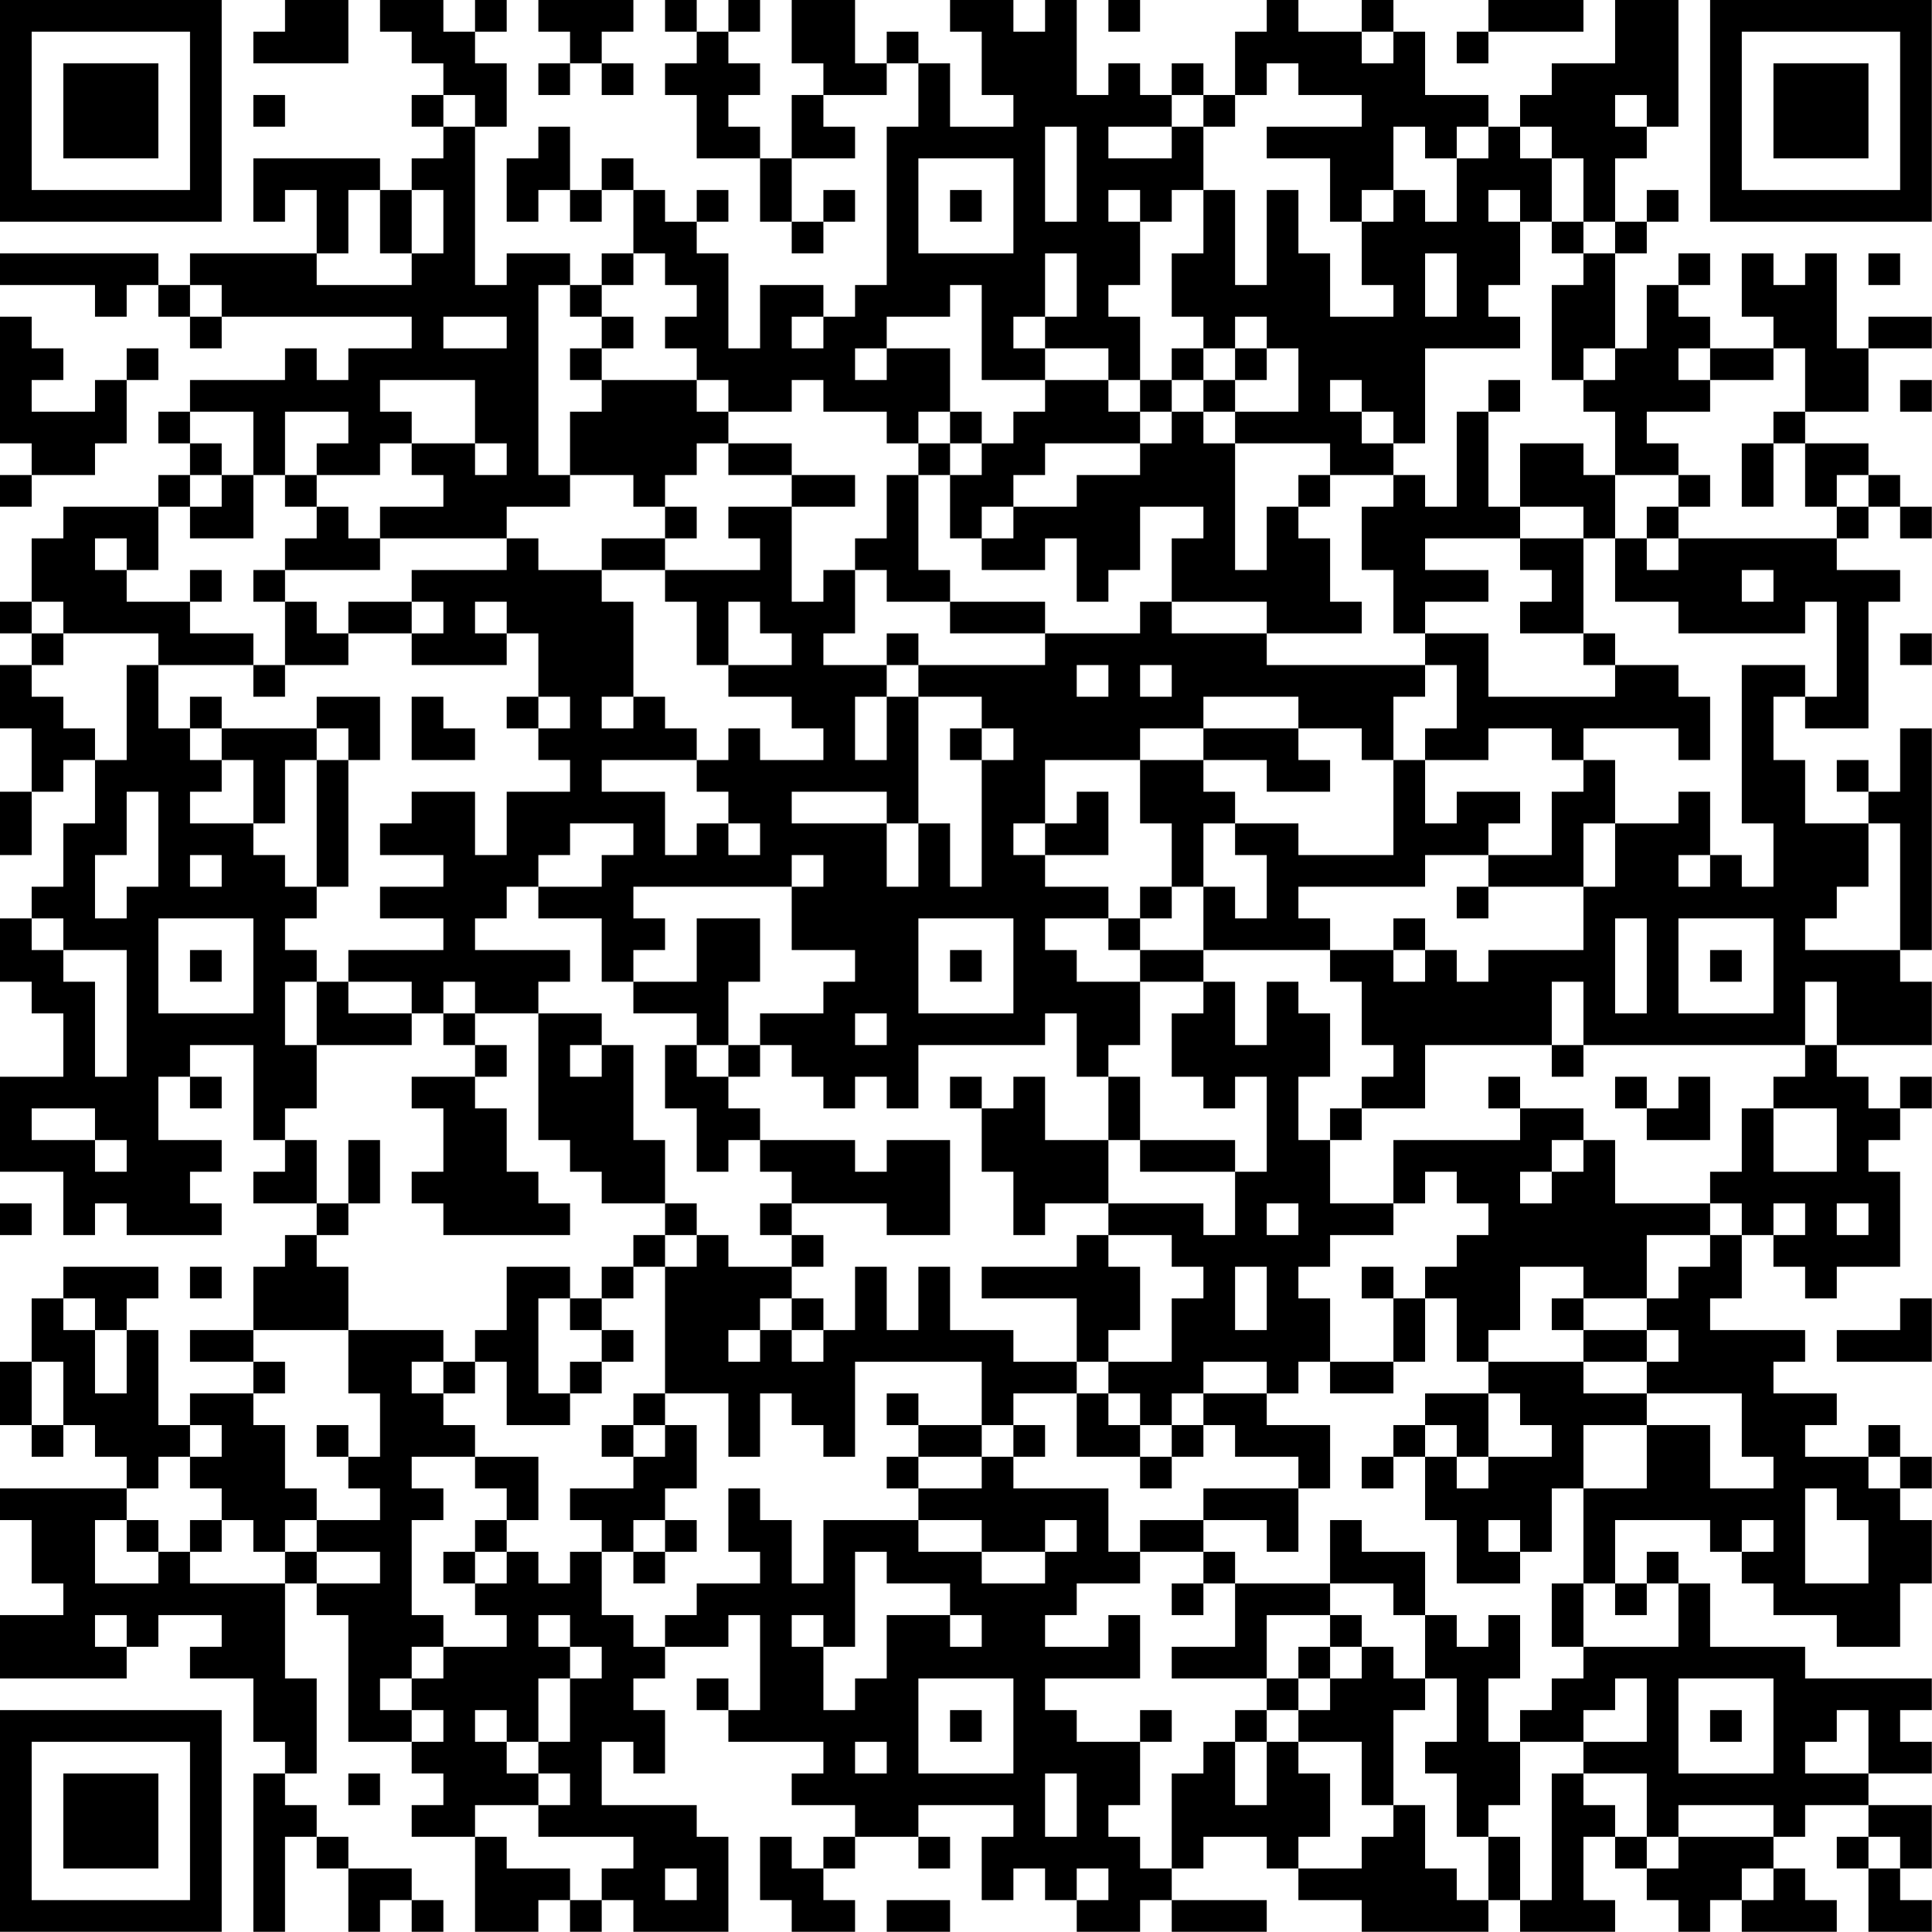 <?xml version="1.0" encoding="UTF-8"?>
<svg xmlns="http://www.w3.org/2000/svg" version="1.1" width="240" height="240" viewBox="0 0 240 240"><rect x="0" y="0" width="240" height="240" fill="#ffffff"/><g transform="scale(3.934)"><g transform="translate(0,0)"><path fill-rule="evenodd" d="M9 0L9 1L8 1L8 2L11 2L11 0ZM12 0L12 1L13 1L13 2L14 2L14 3L13 3L13 4L14 4L14 5L13 5L13 6L12 6L12 5L8 5L8 7L9 7L9 6L10 6L10 8L6 8L6 9L5 9L5 8L0 8L0 9L3 9L3 10L4 10L4 9L5 9L5 10L6 10L6 11L7 11L7 10L13 10L13 11L11 11L11 12L10 12L10 11L9 11L9 12L6 12L6 13L5 13L5 14L6 14L6 15L5 15L5 16L2 16L2 17L1 17L1 19L0 19L0 20L1 20L1 21L0 21L0 23L1 23L1 25L0 25L0 27L1 27L1 25L2 25L2 24L3 24L3 26L2 26L2 28L1 28L1 29L0 29L0 31L1 31L1 32L2 32L2 34L0 34L0 37L2 37L2 39L3 39L3 38L4 38L4 39L7 39L7 38L6 38L6 37L7 37L7 36L5 36L5 34L6 34L6 35L7 35L7 34L6 34L6 33L8 33L8 36L9 36L9 37L8 37L8 38L10 38L10 39L9 39L9 40L8 40L8 42L6 42L6 43L8 43L8 44L6 44L6 45L5 45L5 42L4 42L4 41L5 41L5 40L2 40L2 41L1 41L1 43L0 43L0 45L1 45L1 46L2 46L2 45L3 45L3 46L4 46L4 47L0 47L0 48L1 48L1 50L2 50L2 51L0 51L0 53L4 53L4 52L5 52L5 51L7 51L7 52L6 52L6 53L8 53L8 55L9 55L9 56L8 56L8 61L9 61L9 58L10 58L10 59L11 59L11 61L12 61L12 60L13 60L13 61L14 61L14 60L13 60L13 59L11 59L11 58L10 58L10 57L9 57L9 56L10 56L10 53L9 53L9 50L10 50L10 51L11 51L11 55L13 55L13 56L14 56L14 57L13 57L13 58L15 58L15 61L17 61L17 60L18 60L18 61L19 61L19 60L20 60L20 61L23 61L23 58L22 58L22 57L19 57L19 55L20 55L20 56L21 56L21 54L20 54L20 53L21 53L21 52L23 52L23 51L24 51L24 54L23 54L23 53L22 53L22 54L23 54L23 55L26 55L26 56L25 56L25 57L27 57L27 58L26 58L26 59L25 59L25 58L24 58L24 60L25 60L25 61L27 61L27 60L26 60L26 59L27 59L27 58L29 58L29 59L30 59L30 58L29 58L29 57L32 57L32 58L31 58L31 60L32 60L32 59L33 59L33 60L34 60L34 61L36 61L36 60L37 60L37 61L40 61L40 60L37 60L37 59L38 59L38 58L40 58L40 59L41 59L41 60L43 60L43 61L47 61L47 60L48 60L48 61L51 61L51 60L50 60L50 58L51 58L51 59L52 59L52 60L53 60L53 61L54 61L54 60L55 60L55 61L58 61L58 60L57 60L57 59L56 59L56 58L57 58L57 57L59 57L59 58L58 58L58 59L59 59L59 61L61 61L61 60L60 60L60 59L61 59L61 57L59 57L59 56L61 56L61 55L60 55L60 54L61 54L61 53L57 53L57 52L54 52L54 50L53 50L53 49L52 49L52 50L51 50L51 48L54 48L54 49L55 49L55 50L56 50L56 51L58 51L58 52L60 52L60 50L61 50L61 48L60 48L60 47L61 47L61 46L60 46L60 45L59 45L59 46L57 46L57 45L58 45L58 44L56 44L56 43L57 43L57 42L54 42L54 41L55 41L55 39L56 39L56 40L57 40L57 41L58 41L58 40L60 40L60 37L59 37L59 36L60 36L60 35L61 35L61 34L60 34L60 35L59 35L59 34L58 34L58 33L61 33L61 31L60 31L60 30L61 30L61 23L60 23L60 25L59 25L59 24L58 24L58 25L59 25L59 26L57 26L57 24L56 24L56 22L57 22L57 23L59 23L59 19L60 19L60 18L58 18L58 17L59 17L59 16L60 16L60 17L61 17L61 16L60 16L60 15L59 15L59 14L57 14L57 13L59 13L59 11L61 11L61 10L59 10L59 11L58 11L58 8L57 8L57 9L56 9L56 8L55 8L55 10L56 10L56 11L54 11L54 10L53 10L53 9L54 9L54 8L53 8L53 9L52 9L52 11L51 11L51 8L52 8L52 7L53 7L53 6L52 6L52 7L51 7L51 5L52 5L52 4L53 4L53 0L51 0L51 2L49 2L49 3L48 3L48 4L47 4L47 3L45 3L45 1L44 1L44 0L43 0L43 1L41 1L41 0L40 0L40 1L39 1L39 3L38 3L38 2L37 2L37 3L36 3L36 2L35 2L35 3L34 3L34 0L33 0L33 1L32 1L32 0L30 0L30 1L31 1L31 3L32 3L32 4L30 4L30 2L29 2L29 1L28 1L28 2L27 2L27 0L25 0L25 2L26 2L26 3L25 3L25 5L24 5L24 4L23 4L23 3L24 3L24 2L23 2L23 1L24 1L24 0L23 0L23 1L22 1L22 0L21 0L21 1L22 1L22 2L21 2L21 3L22 3L22 5L24 5L24 7L25 7L25 8L26 8L26 7L27 7L27 6L26 6L26 7L25 7L25 5L27 5L27 4L26 4L26 3L28 3L28 2L29 2L29 4L28 4L28 9L27 9L27 10L26 10L26 9L24 9L24 11L23 11L23 8L22 8L22 7L23 7L23 6L22 6L22 7L21 7L21 6L20 6L20 5L19 5L19 6L18 6L18 4L17 4L17 5L16 5L16 7L17 7L17 6L18 6L18 7L19 7L19 6L20 6L20 8L19 8L19 9L18 9L18 8L16 8L16 9L15 9L15 4L16 4L16 2L15 2L15 1L16 1L16 0L15 0L15 1L14 1L14 0ZM17 0L17 1L18 1L18 2L17 2L17 3L18 3L18 2L19 2L19 3L20 3L20 2L19 2L19 1L20 1L20 0ZM35 0L35 1L36 1L36 0ZM47 0L47 1L46 1L46 2L47 2L47 1L50 1L50 0ZM43 1L43 2L44 2L44 1ZM40 2L40 3L39 3L39 4L38 4L38 3L37 3L37 4L35 4L35 5L37 5L37 4L38 4L38 6L37 6L37 7L36 7L36 6L35 6L35 7L36 7L36 9L35 9L35 10L36 10L36 12L35 12L35 11L33 11L33 10L34 10L34 8L33 8L33 10L32 10L32 11L33 11L33 12L31 12L31 9L30 9L30 10L28 10L28 11L27 11L27 12L28 12L28 11L30 11L30 13L29 13L29 14L28 14L28 13L26 13L26 12L25 12L25 13L23 13L23 12L22 12L22 11L21 11L21 10L22 10L22 9L21 9L21 8L20 8L20 9L19 9L19 10L18 10L18 9L17 9L17 15L18 15L18 16L16 16L16 17L12 17L12 16L14 16L14 15L13 15L13 14L15 14L15 15L16 15L16 14L15 14L15 12L12 12L12 13L13 13L13 14L12 14L12 15L10 15L10 14L11 14L11 13L9 13L9 15L8 15L8 13L6 13L6 14L7 14L7 15L6 15L6 16L5 16L5 18L4 18L4 17L3 17L3 18L4 18L4 19L6 19L6 20L8 20L8 21L5 21L5 20L2 20L2 19L1 19L1 20L2 20L2 21L1 21L1 22L2 22L2 23L3 23L3 24L4 24L4 21L5 21L5 23L6 23L6 24L7 24L7 25L6 25L6 26L8 26L8 27L9 27L9 28L10 28L10 29L9 29L9 30L10 30L10 31L9 31L9 33L10 33L10 35L9 35L9 36L10 36L10 38L11 38L11 39L10 39L10 40L11 40L11 42L8 42L8 43L9 43L9 44L8 44L8 45L9 45L9 47L10 47L10 48L9 48L9 49L8 49L8 48L7 48L7 47L6 47L6 46L7 46L7 45L6 45L6 46L5 46L5 47L4 47L4 48L3 48L3 50L5 50L5 49L6 49L6 50L9 50L9 49L10 49L10 50L12 50L12 49L10 49L10 48L12 48L12 47L11 47L11 46L12 46L12 44L11 44L11 42L14 42L14 43L13 43L13 44L14 44L14 45L15 45L15 46L13 46L13 47L14 47L14 48L13 48L13 51L14 51L14 52L13 52L13 53L12 53L12 54L13 54L13 55L14 55L14 54L13 54L13 53L14 53L14 52L16 52L16 51L15 51L15 50L16 50L16 49L17 49L17 50L18 50L18 49L19 49L19 51L20 51L20 52L21 52L21 51L22 51L22 50L24 50L24 49L23 49L23 47L24 47L24 48L25 48L25 50L26 50L26 48L29 48L29 49L31 49L31 50L33 50L33 49L34 49L34 48L33 48L33 49L31 49L31 48L29 48L29 47L31 47L31 46L32 46L32 47L35 47L35 49L36 49L36 50L34 50L34 51L33 51L33 52L35 52L35 51L36 51L36 53L33 53L33 54L34 54L34 55L36 55L36 57L35 57L35 58L36 58L36 59L37 59L37 56L38 56L38 55L39 55L39 57L40 57L40 55L41 55L41 56L42 56L42 58L41 58L41 59L43 59L43 58L44 58L44 57L45 57L45 59L46 59L46 60L47 60L47 58L48 58L48 60L49 60L49 56L50 56L50 57L51 57L51 58L52 58L52 59L53 59L53 58L56 58L56 57L53 57L53 58L52 58L52 56L50 56L50 55L52 55L52 53L51 53L51 54L50 54L50 55L48 55L48 54L49 54L49 53L50 53L50 52L53 52L53 50L52 50L52 51L51 51L51 50L50 50L50 47L52 47L52 45L54 45L54 47L56 47L56 46L55 46L55 44L52 44L52 43L53 43L53 42L52 42L52 41L53 41L53 40L54 40L54 39L55 39L55 38L54 38L54 37L55 37L55 35L56 35L56 37L58 37L58 35L56 35L56 34L57 34L57 33L58 33L58 31L57 31L57 33L50 33L50 31L49 31L49 33L45 33L45 35L43 35L43 34L44 34L44 33L43 33L43 31L42 31L42 30L44 30L44 31L45 31L45 30L46 30L46 31L47 31L47 30L50 30L50 28L51 28L51 26L53 26L53 25L54 25L54 27L53 27L53 28L54 28L54 27L55 27L55 28L56 28L56 26L55 26L55 21L57 21L57 22L58 22L58 19L57 19L57 20L53 20L53 19L51 19L51 17L52 17L52 18L53 18L53 17L58 17L58 16L59 16L59 15L58 15L58 16L57 16L57 14L56 14L56 13L57 13L57 11L56 11L56 12L54 12L54 11L53 11L53 12L54 12L54 13L52 13L52 14L53 14L53 15L51 15L51 13L50 13L50 12L51 12L51 11L50 11L50 12L49 12L49 9L50 9L50 8L51 8L51 7L50 7L50 5L49 5L49 4L48 4L48 5L49 5L49 7L48 7L48 6L47 6L47 7L48 7L48 9L47 9L47 10L48 10L48 11L45 11L45 14L44 14L44 13L43 13L43 12L42 12L42 13L43 13L43 14L44 14L44 15L42 15L42 14L39 14L39 13L41 13L41 11L40 11L40 10L39 10L39 11L38 11L38 10L37 10L37 8L38 8L38 6L39 6L39 9L40 9L40 6L41 6L41 8L42 8L42 10L44 10L44 9L43 9L43 7L44 7L44 6L45 6L45 7L46 7L46 5L47 5L47 4L46 4L46 5L45 5L45 4L44 4L44 6L43 6L43 7L42 7L42 5L40 5L40 4L43 4L43 3L41 3L41 2ZM8 3L8 4L9 4L9 3ZM14 3L14 4L15 4L15 3ZM51 3L51 4L52 4L52 3ZM33 4L33 7L34 7L34 4ZM29 5L29 8L32 8L32 5ZM11 6L11 8L10 8L10 9L13 9L13 8L14 8L14 6L13 6L13 8L12 8L12 6ZM30 6L30 7L31 7L31 6ZM49 7L49 8L50 8L50 7ZM45 8L45 10L46 10L46 8ZM59 8L59 9L60 9L60 8ZM6 9L6 10L7 10L7 9ZM0 10L0 14L1 14L1 15L0 15L0 16L1 16L1 15L3 15L3 14L4 14L4 12L5 12L5 11L4 11L4 12L3 12L3 13L1 13L1 12L2 12L2 11L1 11L1 10ZM14 10L14 11L16 11L16 10ZM19 10L19 11L18 11L18 12L19 12L19 13L18 13L18 15L20 15L20 16L21 16L21 17L19 17L19 18L17 18L17 17L16 17L16 18L13 18L13 19L11 19L11 20L10 20L10 19L9 19L9 18L12 18L12 17L11 17L11 16L10 16L10 15L9 15L9 16L10 16L10 17L9 17L9 18L8 18L8 19L9 19L9 21L8 21L8 22L9 22L9 21L11 21L11 20L13 20L13 21L16 21L16 20L17 20L17 22L16 22L16 23L17 23L17 24L18 24L18 25L16 25L16 27L15 27L15 25L13 25L13 26L12 26L12 27L14 27L14 28L12 28L12 29L14 29L14 30L11 30L11 31L10 31L10 33L13 33L13 32L14 32L14 33L15 33L15 34L13 34L13 35L14 35L14 37L13 37L13 38L14 38L14 39L18 39L18 38L17 38L17 37L16 37L16 35L15 35L15 34L16 34L16 33L15 33L15 32L17 32L17 36L18 36L18 37L19 37L19 38L21 38L21 39L20 39L20 40L19 40L19 41L18 41L18 40L16 40L16 42L15 42L15 43L14 43L14 44L15 44L15 43L16 43L16 45L18 45L18 44L19 44L19 43L20 43L20 42L19 42L19 41L20 41L20 40L21 40L21 44L20 44L20 45L19 45L19 46L20 46L20 47L18 47L18 48L19 48L19 49L20 49L20 50L21 50L21 49L22 49L22 48L21 48L21 47L22 47L22 45L21 45L21 44L23 44L23 46L24 46L24 44L25 44L25 45L26 45L26 46L27 46L27 43L31 43L31 45L29 45L29 44L28 44L28 45L29 45L29 46L28 46L28 47L29 47L29 46L31 46L31 45L32 45L32 46L33 46L33 45L32 45L32 44L34 44L34 46L36 46L36 47L37 47L37 46L38 46L38 45L39 45L39 46L41 46L41 47L38 47L38 48L36 48L36 49L38 49L38 50L37 50L37 51L38 51L38 50L39 50L39 52L37 52L37 53L40 53L40 54L39 54L39 55L40 55L40 54L41 54L41 55L43 55L43 57L44 57L44 54L45 54L45 53L46 53L46 55L45 55L45 56L46 56L46 58L47 58L47 57L48 57L48 55L47 55L47 53L48 53L48 51L47 51L47 52L46 52L46 51L45 51L45 49L43 49L43 48L42 48L42 50L39 50L39 49L38 49L38 48L40 48L40 49L41 49L41 47L42 47L42 45L40 45L40 44L41 44L41 43L42 43L42 44L44 44L44 43L45 43L45 41L46 41L46 43L47 43L47 44L45 44L45 45L44 45L44 46L43 46L43 47L44 47L44 46L45 46L45 48L46 48L46 50L48 50L48 49L49 49L49 47L50 47L50 45L52 45L52 44L50 44L50 43L52 43L52 42L50 42L50 41L52 41L52 39L54 39L54 38L51 38L51 36L50 36L50 35L48 35L48 34L47 34L47 35L48 35L48 36L44 36L44 38L42 38L42 36L43 36L43 35L42 35L42 36L41 36L41 34L42 34L42 32L41 32L41 31L40 31L40 33L39 33L39 31L38 31L38 30L42 30L42 29L41 29L41 28L45 28L45 27L47 27L47 28L46 28L46 29L47 29L47 28L50 28L50 26L51 26L51 24L50 24L50 23L53 23L53 24L54 24L54 22L53 22L53 21L51 21L51 20L50 20L50 17L51 17L51 15L50 15L50 14L48 14L48 16L47 16L47 13L48 13L48 12L47 12L47 13L46 13L46 16L45 16L45 15L44 15L44 16L43 16L43 18L44 18L44 20L45 20L45 21L40 21L40 20L43 20L43 19L42 19L42 17L41 17L41 16L42 16L42 15L41 15L41 16L40 16L40 18L39 18L39 14L38 14L38 13L39 13L39 12L40 12L40 11L39 11L39 12L38 12L38 11L37 11L37 12L36 12L36 13L35 13L35 12L33 12L33 13L32 13L32 14L31 14L31 13L30 13L30 14L29 14L29 15L28 15L28 17L27 17L27 18L26 18L26 19L25 19L25 16L27 16L27 15L25 15L25 14L23 14L23 13L22 13L22 12L19 12L19 11L20 11L20 10ZM25 10L25 11L26 11L26 10ZM37 12L37 13L36 13L36 14L33 14L33 15L32 15L32 16L31 16L31 17L30 17L30 15L31 15L31 14L30 14L30 15L29 15L29 18L30 18L30 19L28 19L28 18L27 18L27 20L26 20L26 21L28 21L28 22L27 22L27 24L28 24L28 22L29 22L29 26L28 26L28 25L25 25L25 26L28 26L28 28L29 28L29 26L30 26L30 28L31 28L31 24L32 24L32 23L31 23L31 22L29 22L29 21L33 21L33 20L36 20L36 19L37 19L37 20L40 20L40 19L37 19L37 17L38 17L38 16L36 16L36 18L35 18L35 19L34 19L34 17L33 17L33 18L31 18L31 17L32 17L32 16L34 16L34 15L36 15L36 14L37 14L37 13L38 13L38 12ZM60 12L60 13L61 13L61 12ZM22 14L22 15L21 15L21 16L22 16L22 17L21 17L21 18L19 18L19 19L20 19L20 22L19 22L19 23L20 23L20 22L21 22L21 23L22 23L22 24L19 24L19 25L21 25L21 27L22 27L22 26L23 26L23 27L24 27L24 26L23 26L23 25L22 25L22 24L23 24L23 23L24 23L24 24L26 24L26 23L25 23L25 22L23 22L23 21L25 21L25 20L24 20L24 19L23 19L23 21L22 21L22 19L21 19L21 18L24 18L24 17L23 17L23 16L25 16L25 15L23 15L23 14ZM55 14L55 16L56 16L56 14ZM7 15L7 16L6 16L6 17L8 17L8 15ZM53 15L53 16L52 16L52 17L53 17L53 16L54 16L54 15ZM48 16L48 17L45 17L45 18L47 18L47 19L45 19L45 20L47 20L47 22L51 22L51 21L50 21L50 20L48 20L48 19L49 19L49 18L48 18L48 17L50 17L50 16ZM6 18L6 19L7 19L7 18ZM55 18L55 19L56 19L56 18ZM13 19L13 20L14 20L14 19ZM15 19L15 20L16 20L16 19ZM30 19L30 20L33 20L33 19ZM28 20L28 21L29 21L29 20ZM60 20L60 21L61 21L61 20ZM34 21L34 22L35 22L35 21ZM36 21L36 22L37 22L37 21ZM45 21L45 22L44 22L44 24L43 24L43 23L41 23L41 22L38 22L38 23L36 23L36 24L33 24L33 26L32 26L32 27L33 27L33 28L35 28L35 29L33 29L33 30L34 30L34 31L36 31L36 33L35 33L35 34L34 34L34 32L33 32L33 33L29 33L29 35L28 35L28 34L27 34L27 35L26 35L26 34L25 34L25 33L24 33L24 32L26 32L26 31L27 31L27 30L25 30L25 28L26 28L26 27L25 27L25 28L20 28L20 29L21 29L21 30L20 30L20 31L19 31L19 29L17 29L17 28L19 28L19 27L20 27L20 26L18 26L18 27L17 27L17 28L16 28L16 29L15 29L15 30L18 30L18 31L17 31L17 32L19 32L19 33L18 33L18 34L19 34L19 33L20 33L20 36L21 36L21 38L22 38L22 39L21 39L21 40L22 40L22 39L23 39L23 40L25 40L25 41L24 41L24 42L23 42L23 43L24 43L24 42L25 42L25 43L26 43L26 42L27 42L27 40L28 40L28 42L29 42L29 40L30 40L30 42L32 42L32 43L34 43L34 44L35 44L35 45L36 45L36 46L37 46L37 45L38 45L38 44L40 44L40 43L38 43L38 44L37 44L37 45L36 45L36 44L35 44L35 43L37 43L37 41L38 41L38 40L37 40L37 39L35 39L35 38L38 38L38 39L39 39L39 37L40 37L40 34L39 34L39 35L38 35L38 34L37 34L37 32L38 32L38 31L36 31L36 30L38 30L38 28L39 28L39 29L40 29L40 27L39 27L39 26L41 26L41 27L44 27L44 24L45 24L45 26L46 26L46 25L48 25L48 26L47 26L47 27L49 27L49 25L50 25L50 24L49 24L49 23L47 23L47 24L45 24L45 23L46 23L46 21ZM6 22L6 23L7 23L7 24L8 24L8 26L9 26L9 24L10 24L10 28L11 28L11 24L12 24L12 22L10 22L10 23L7 23L7 22ZM13 22L13 24L15 24L15 23L14 23L14 22ZM17 22L17 23L18 23L18 22ZM10 23L10 24L11 24L11 23ZM30 23L30 24L31 24L31 23ZM38 23L38 24L36 24L36 26L37 26L37 28L36 28L36 29L35 29L35 30L36 30L36 29L37 29L37 28L38 28L38 26L39 26L39 25L38 25L38 24L40 24L40 25L42 25L42 24L41 24L41 23ZM4 25L4 27L3 27L3 29L4 29L4 28L5 28L5 25ZM34 25L34 26L33 26L33 27L35 27L35 25ZM59 26L59 28L58 28L58 29L57 29L57 30L60 30L60 26ZM6 27L6 28L7 28L7 27ZM1 29L1 30L2 30L2 31L3 31L3 34L4 34L4 30L2 30L2 29ZM5 29L5 32L8 32L8 29ZM22 29L22 31L20 31L20 32L22 32L22 33L21 33L21 35L22 35L22 37L23 37L23 36L24 36L24 37L25 37L25 38L24 38L24 39L25 39L25 40L26 40L26 39L25 39L25 38L28 38L28 39L30 39L30 36L28 36L28 37L27 37L27 36L24 36L24 35L23 35L23 34L24 34L24 33L23 33L23 31L24 31L24 29ZM29 29L29 32L32 32L32 29ZM44 29L44 30L45 30L45 29ZM51 29L51 32L52 32L52 29ZM53 29L53 32L56 32L56 29ZM6 30L6 31L7 31L7 30ZM30 30L30 31L31 31L31 30ZM54 30L54 31L55 31L55 30ZM11 31L11 32L13 32L13 31ZM14 31L14 32L15 32L15 31ZM27 32L27 33L28 33L28 32ZM22 33L22 34L23 34L23 33ZM49 33L49 34L50 34L50 33ZM30 34L30 35L31 35L31 37L32 37L32 39L33 39L33 38L35 38L35 36L36 36L36 37L39 37L39 36L36 36L36 34L35 34L35 36L33 36L33 34L32 34L32 35L31 35L31 34ZM51 34L51 35L52 35L52 36L54 36L54 34L53 34L53 35L52 35L52 34ZM1 35L1 36L3 36L3 37L4 37L4 36L3 36L3 35ZM11 36L11 38L12 38L12 36ZM49 36L49 37L48 37L48 38L49 38L49 37L50 37L50 36ZM45 37L45 38L44 38L44 39L42 39L42 40L41 40L41 41L42 41L42 43L44 43L44 41L45 41L45 40L46 40L46 39L47 39L47 38L46 38L46 37ZM0 38L0 39L1 39L1 38ZM40 38L40 39L41 39L41 38ZM56 38L56 39L57 39L57 38ZM58 38L58 39L59 39L59 38ZM34 39L34 40L31 40L31 41L34 41L34 43L35 43L35 42L36 42L36 40L35 40L35 39ZM6 40L6 41L7 41L7 40ZM39 40L39 42L40 42L40 40ZM43 40L43 41L44 41L44 40ZM48 40L48 42L47 42L47 43L50 43L50 42L49 42L49 41L50 41L50 40ZM2 41L2 42L3 42L3 44L4 44L4 42L3 42L3 41ZM17 41L17 44L18 44L18 43L19 43L19 42L18 42L18 41ZM25 41L25 42L26 42L26 41ZM60 41L60 42L58 42L58 43L61 43L61 41ZM1 43L1 45L2 45L2 43ZM47 44L47 46L46 46L46 45L45 45L45 46L46 46L46 47L47 47L47 46L49 46L49 45L48 45L48 44ZM10 45L10 46L11 46L11 45ZM20 45L20 46L21 46L21 45ZM15 46L15 47L16 47L16 48L15 48L15 49L14 49L14 50L15 50L15 49L16 49L16 48L17 48L17 46ZM59 46L59 47L60 47L60 46ZM57 47L57 50L59 50L59 48L58 48L58 47ZM4 48L4 49L5 49L5 48ZM6 48L6 49L7 49L7 48ZM20 48L20 49L21 49L21 48ZM47 48L47 49L48 49L48 48ZM55 48L55 49L56 49L56 48ZM27 49L27 52L26 52L26 51L25 51L25 52L26 52L26 54L27 54L27 53L28 53L28 51L30 51L30 52L31 52L31 51L30 51L30 50L28 50L28 49ZM42 50L42 51L40 51L40 53L41 53L41 54L42 54L42 53L43 53L43 52L44 52L44 53L45 53L45 51L44 51L44 50ZM49 50L49 52L50 52L50 50ZM3 51L3 52L4 52L4 51ZM17 51L17 52L18 52L18 53L17 53L17 55L16 55L16 54L15 54L15 55L16 55L16 56L17 56L17 57L15 57L15 58L16 58L16 59L18 59L18 60L19 60L19 59L20 59L20 58L17 58L17 57L18 57L18 56L17 56L17 55L18 55L18 53L19 53L19 52L18 52L18 51ZM42 51L42 52L41 52L41 53L42 53L42 52L43 52L43 51ZM29 53L29 56L32 56L32 53ZM53 53L53 56L56 56L56 53ZM30 54L30 55L31 55L31 54ZM36 54L36 55L37 55L37 54ZM54 54L54 55L55 55L55 54ZM58 54L58 55L57 55L57 56L59 56L59 54ZM27 55L27 56L28 56L28 55ZM11 56L11 57L12 57L12 56ZM33 56L33 58L34 58L34 56ZM59 58L59 59L60 59L60 58ZM21 59L21 60L22 60L22 59ZM34 59L34 60L35 60L35 59ZM55 59L55 60L56 60L56 59ZM28 60L28 61L30 61L30 60ZM0 0L0 7L7 7L7 0ZM1 1L1 6L6 6L6 1ZM2 2L2 5L5 5L5 2ZM54 0L54 7L61 7L61 0ZM55 1L55 6L60 6L60 1ZM56 2L56 5L59 5L59 2ZM0 54L0 61L7 61L7 54ZM1 55L1 60L6 60L6 55ZM2 56L2 59L5 59L5 56Z" fill="#000000"/></g></g></svg>
